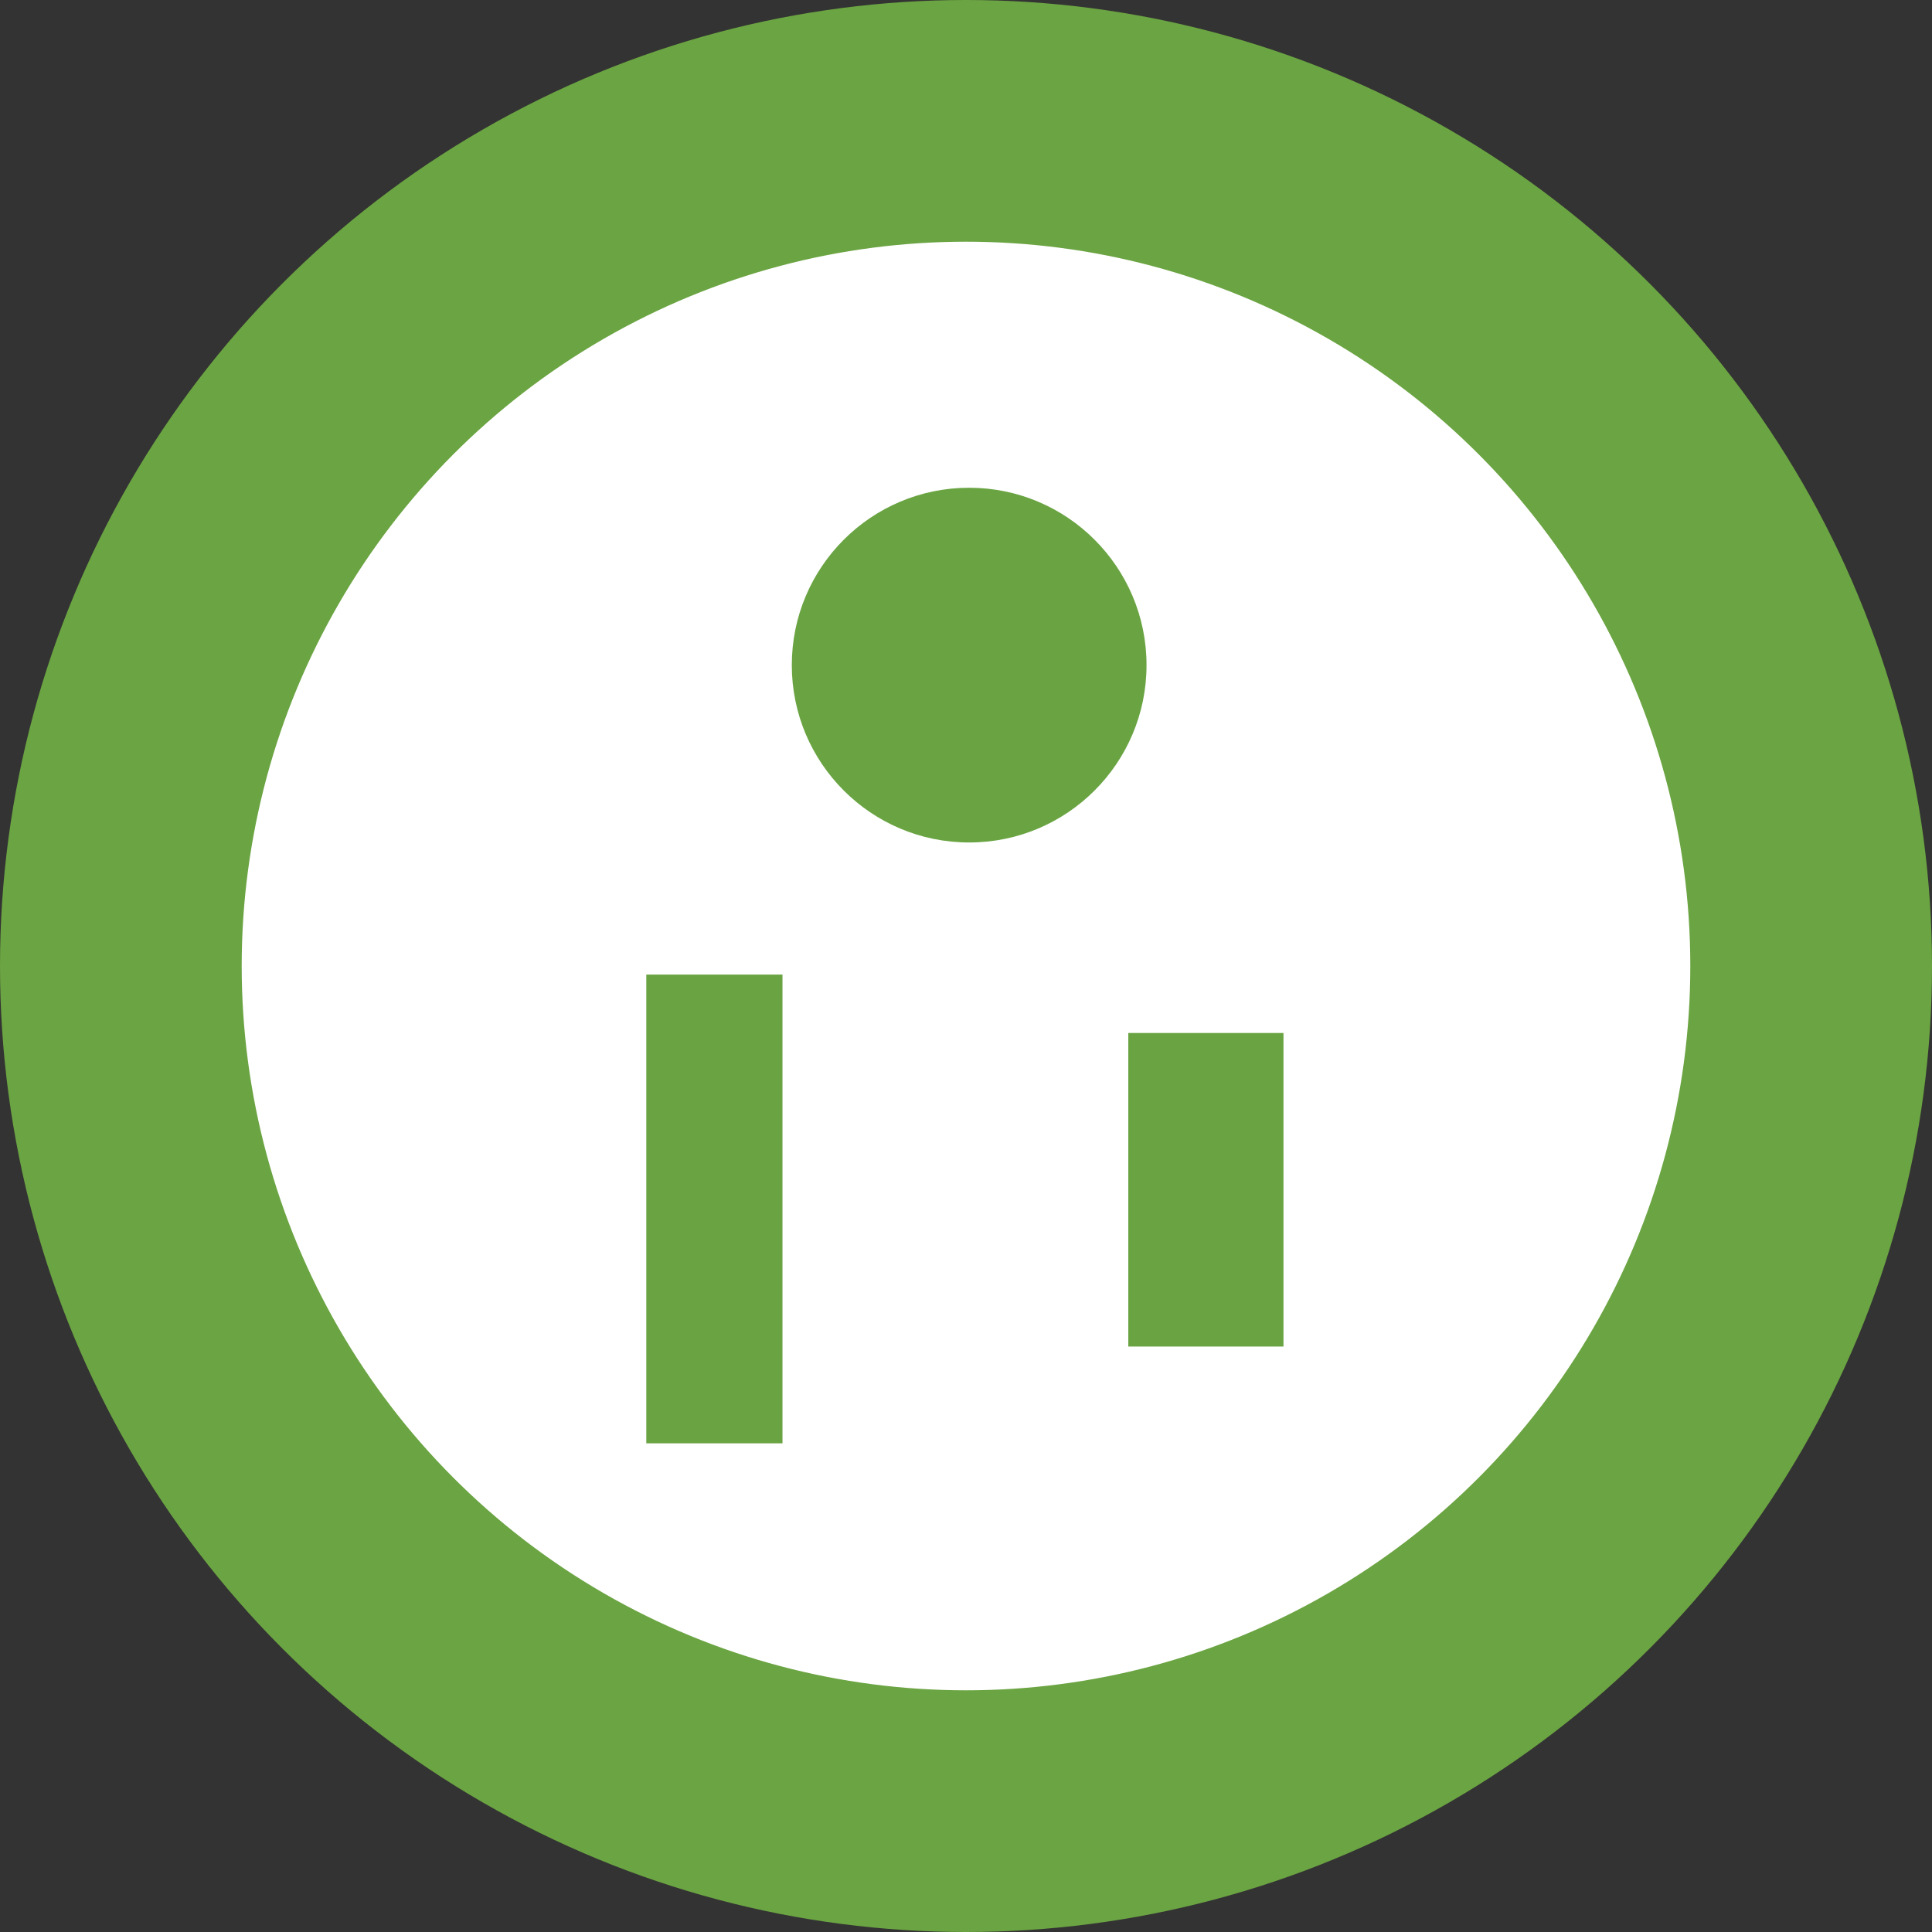 <?xml version="1.0" encoding="utf-8"?>
<!-- Generator: Adobe Illustrator 26.3.1, SVG Export Plug-In . SVG Version: 6.00 Build 0)  -->
<svg version="1.1" id="Layer_1" xmlns="http://www.w3.org/2000/svg" xmlns:xlink="http://www.w3.org/1999/xlink" x="0px" y="0px"
	 viewBox="0 0 61 61" style="enable-background:new 0 0 61 61;" xml:space="preserve">
<rect x="0" y="0" width="61" height="61" fill="#333333" stroke="none"/>
<style type="text/css">
	.st0{display:none;}
	.st1{display:inline;fill:#0476A8;}
	.st2{display:inline;}
	.st3{fill:#FFFFFF;stroke:#FFFFFF;stroke-width:0.338;stroke-miterlimit:10;}
	.st4{clip-path:url(#SVGID_00000051380257132211040850000009056070170158728123_);fill:#0476A8;}
	.st5{fill-rule:evenodd;clip-rule:evenodd;fill:#0476A8;}
	.st6{clip-path:url(#SVGID_00000005957809310158071970000008423709312220414651_);fill:#0476A8;}
	.st7{fill:#6BA442;}
	.st8{fill:#6AA442;}
	.st9{display:inline;fill:#F47A20;}
	.st10{fill:#FF7A14;}
</style>
<g class="st0">
	<circle class="st1" cx="30.5" cy="30.5" r="30.5"/>
	<g class="st2">
		<path class="st3" d="M30.5,7.8C18,7.8,7.8,18,7.8,30.5S18,53.2,30.5,53.2S53.2,43,53.2,30.5S43,7.8,30.5,7.8L30.5,7.8z"/>
		<g>
			<g>
				<defs>
					<polygon id="SVGID_1_" points="26.6,29.7 34,29.7 34,55.1 32.8,55.5 31.6,55.4 30.1,55.6 28.1,55.5 26.6,55 					"/>
				</defs>
				<use xlink:href="#SVGID_1_"  style="overflow:visible;fill:#6BA442;"/>
				<clipPath id="SVGID_00000181798330809523702130000010539235238739199913_">
					<use xlink:href="#SVGID_1_"  style="overflow:visible;"/>
				</clipPath>
				
					<rect x="21.3" y="24.4" style="clip-path:url(#SVGID_00000181798330809523702130000010539235238739199913_);fill:#0476A8;" width="18" height="32.9"/>
			</g>
			<path class="st5" d="M28.4,29.7c0-5.2-4.2-9.3-9.3-9.3v1.9c4.1,0,7.5,3.3,7.5,7.5H28.4L28.4,29.7z"/>
			<path class="st5" d="M32.2,29.7c0-5.2,4.2-9.3,9.3-9.3v1.9c-4.1,0-7.5,3.3-7.5,7.5H32.2L32.2,29.7z"/>
			<g>
				<defs>
					<rect id="SVGID_00000142135492521378660490000003628698710164940721_" x="29.4" y="12.9" width="1.9" height="16.8"/>
				</defs>
				<use xlink:href="#SVGID_00000142135492521378660490000003628698710164940721_"  style="overflow:visible;fill:#6BA442;"/>
				<clipPath id="SVGID_00000067227889884133520610000015796703706761473703_">
					<use xlink:href="#SVGID_00000142135492521378660490000003628698710164940721_"  style="overflow:visible;"/>
				</clipPath>
				
					<rect x="24.1" y="7.6" style="clip-path:url(#SVGID_00000067227889884133520610000015796703706761473703_);fill:#0476A8;" width="12.4" height="27.3"/>
			</g>
		</g>
	</g>
</g>
<g>
	<circle class="st7" cx="30.5" cy="30.5" r="30.5"/>
	<g>
		<circle class="st3" cx="30.5" cy="30.5" r="22.7"/>
		<g>
			
				<rect x="35.6" y="32.7" transform="matrix(-1 -9.108282e-11 9.108282e-11 -1 76.124 75.215)" class="st8" width="4.9" height="9.9"/>
			
				<rect x="20.3" y="30.8" transform="matrix(-1 -8.956004e-11 8.956004e-11 -1 45.006 76.371)" class="st8" width="4.3" height="14.8"/>
			<circle class="st8" cx="30.6" cy="21" r="5.6"/>
		</g>
	</g>
</g>
<g class="st0">
	<circle class="st9" cx="30.5" cy="30.5" r="30.5"/>
	<g class="st2">
		<circle class="st3" cx="30.5" cy="30.5" r="22.7"/>
		<g>
			
				<rect x="28.4" y="35.8" transform="matrix(-1 -7.754876e-11 7.754876e-11 -1 61.17 84.624)" class="st10" width="4.3" height="12.9"/>
			
				<rect x="14.6" y="26.7" transform="matrix(-1 -7.839164e-11 7.839164e-11 -1 33.485 66.296)" class="st10" width="4.3" height="12.9"/>
			
				<rect x="42.3" y="26.7" transform="matrix(-1 -7.839164e-11 7.839164e-11 -1 88.855 66.296)" class="st10" width="4.3" height="12.9"/>
			<circle class="st10" cx="30.6" cy="18.3" r="5.6"/>
		</g>
	</g>
</g>
</svg>
